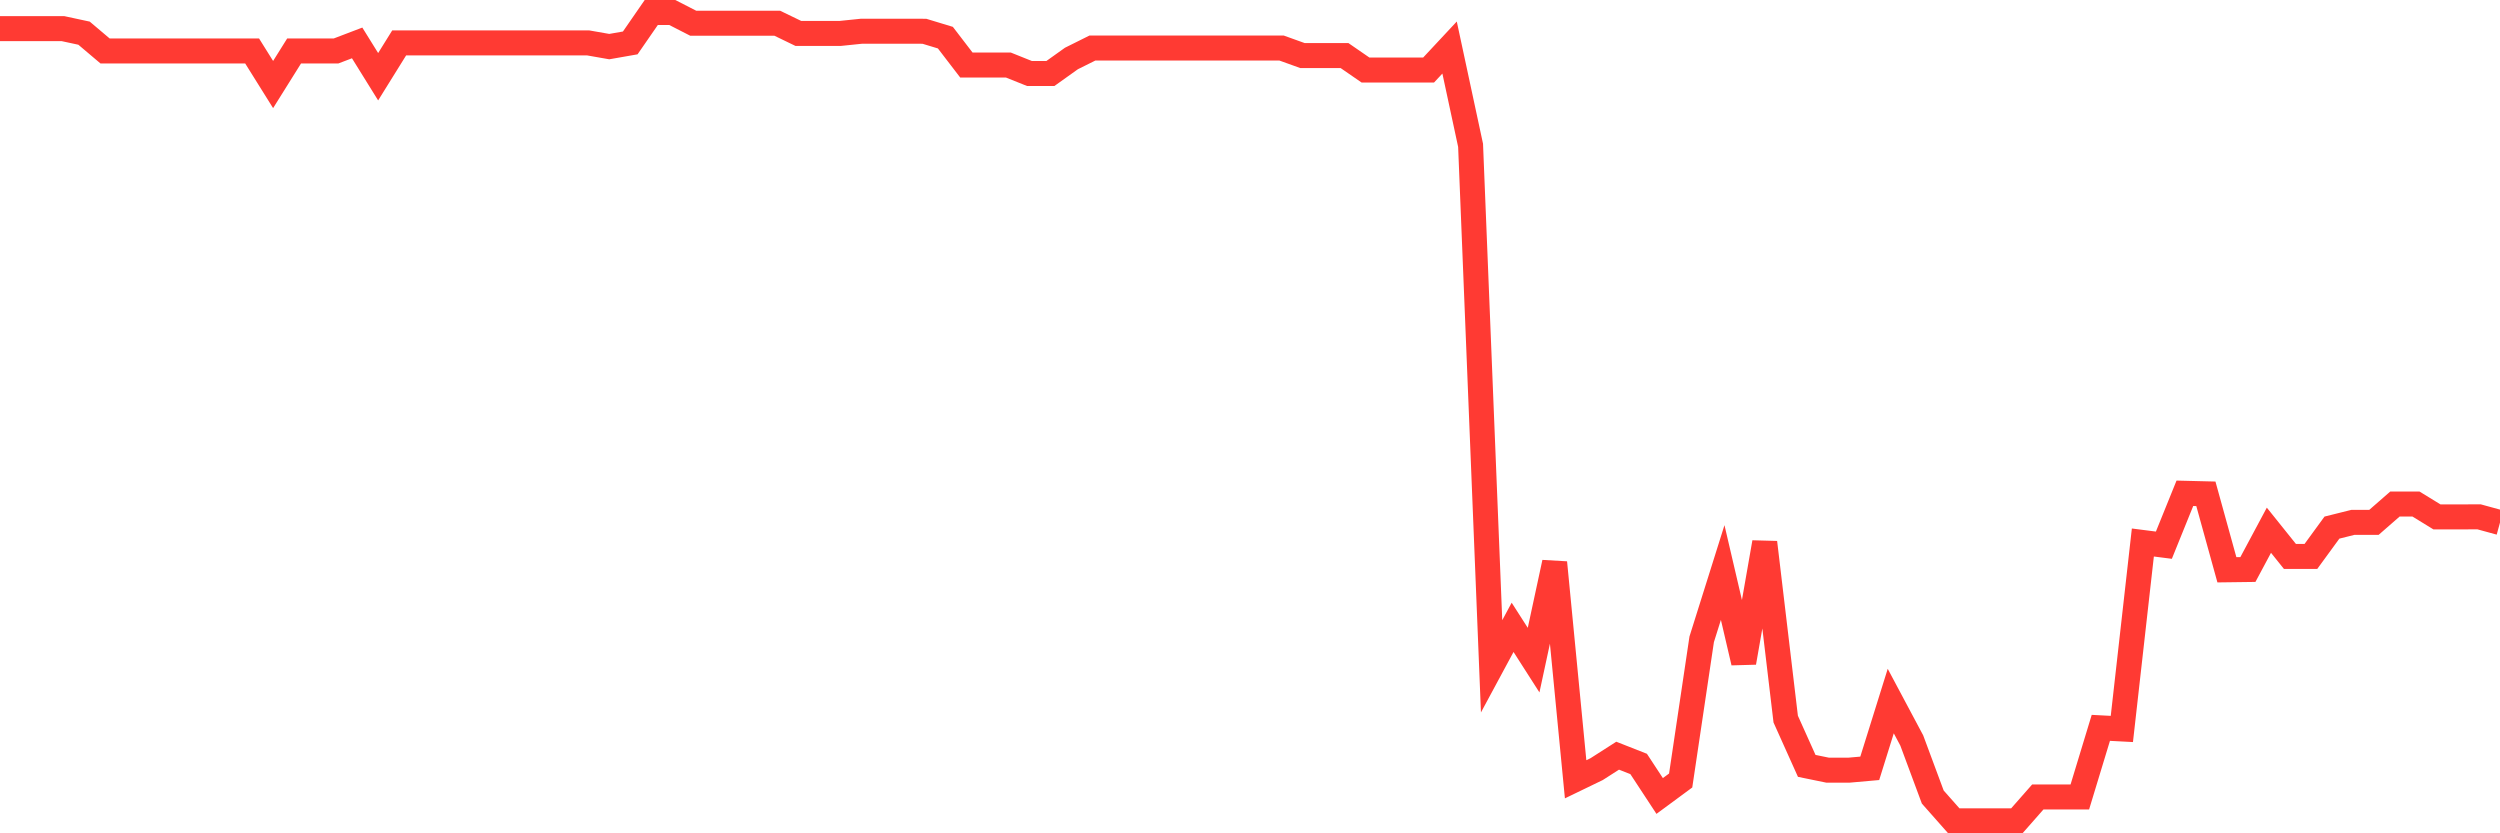 <svg
  xmlns="http://www.w3.org/2000/svg"
  xmlns:xlink="http://www.w3.org/1999/xlink"
  width="120"
  height="40"
  viewBox="0 0 120 40"
  preserveAspectRatio="none"
>
  <polyline
    points="0,1.375 1.008,1.375 2.017,1.375 3.025,1.375 4.034,1.592 5.042,2.445 6.05,2.445 7.059,2.445 8.067,2.445 9.076,2.445 10.084,2.445 11.092,2.445 12.101,2.445 13.109,4.058 14.118,2.445 15.126,2.445 16.134,2.445 17.143,2.06 18.151,3.683 19.16,2.06 20.168,2.06 21.176,2.06 22.185,2.06 23.193,2.06 24.202,2.06 25.21,2.06 26.218,2.06 27.227,2.06 28.235,2.06 29.244,2.237 30.252,2.06 31.261,0.6 32.269,0.6 33.277,1.116 34.286,1.116 35.294,1.116 36.303,1.116 37.311,1.116 38.319,1.604 39.328,1.604 40.336,1.604 41.345,1.5 42.353,1.5 43.361,1.5 44.37,1.501 45.378,1.807 46.387,3.122 47.395,3.122 48.403,3.122 49.412,3.527 50.42,3.527 51.429,2.807 52.437,2.305 53.445,2.305 54.454,2.305 55.462,2.305 56.471,2.305 57.479,2.305 58.487,2.305 59.496,2.305 60.504,2.305 61.513,2.305 62.521,2.668 63.529,2.668 64.538,2.668 65.546,3.363 66.555,3.363 67.563,3.363 68.571,3.363 69.58,2.282 70.588,6.976 71.597,31.983 72.605,30.112 73.613,31.686 74.622,27.001 75.63,37.406 76.639,36.918 77.647,36.273 78.655,36.67 79.664,38.207 80.672,37.464 81.681,30.688 82.689,27.481 83.697,31.802 84.706,26.036 85.714,34.517 86.723,36.762 87.731,36.969 88.739,36.969 89.748,36.88 90.756,33.651 91.765,35.544 92.773,38.258 93.782,39.399 94.79,39.4 95.798,39.4 96.807,39.4 97.815,38.254 98.824,38.254 99.832,38.254 100.84,34.937 101.849,34.99 102.857,26.04 103.866,26.169 104.874,23.678 105.882,23.703 106.891,27.35 107.899,27.337 108.908,25.451 109.916,26.708 110.924,26.708 111.933,25.325 112.941,25.073 113.95,25.073 114.958,24.193 115.966,24.193 116.975,24.812 117.983,24.812 118.992,24.807 120,25.083"
    fill="none"
    stroke="#ff3a33"
    stroke-width="1.2"
  >
  </polyline>
</svg>